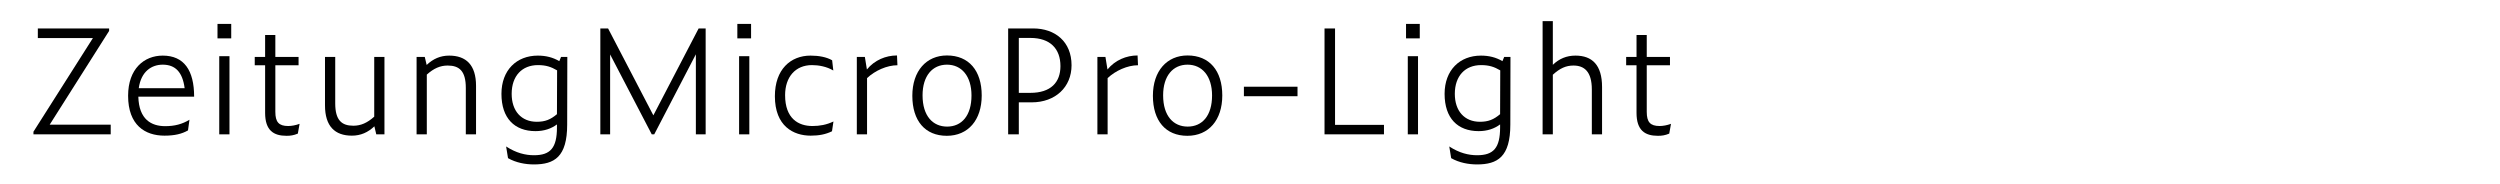 <?xml version="1.0" encoding="utf-8"?>
<!-- Generator: Adobe Illustrator 19.2.1, SVG Export Plug-In . SVG Version: 6.00 Build 0)  -->
<svg version="1.1" id="Layer_1" xmlns="http://www.w3.org/2000/svg" xmlns:xlink="http://www.w3.org/1999/xlink" x="0px" y="0px"
	 viewBox="0 0 2225 164" enable-background="new 0 0 2225 164" xml:space="preserve">
<g>
	<path d="M98.544,119.562H29.771v-2.34l52.912-83.333H33.671v-8.58h63.442v2.21l-52.912,83.463h54.342V119.562z"/>
	<path d="M146.384,120.732c-17.291,0-32.372-9.36-32.372-35.491c0-24.051,14.301-35.751,30.812-35.751
		c18.98,0,27.951,13.13,27.951,36.532h-49.662c0.52,20.41,11.7,26.261,23.921,26.261c8.45,0,15.21-1.82,21.581-5.72l-1.3,9.49
		C161.854,119.173,155.484,120.732,146.384,120.732z M123.503,78.48h40.821c-1.82-14.17-8.19-20.93-19.5-20.93
		C135.074,57.55,125.583,63.4,123.503,78.48z"/>
	<path d="M193.572,21.279h12.22v12.871h-12.22V21.279z M195.132,50.01h9.101v69.553h-9.101V50.01z"/>
	<path d="M254.932,120.862c-11.31,0-18.98-4.68-18.98-20.41V58.07h-9.23v-7.41h9.23V31.159h9.1V50.66h20.671v7.41h-20.671v41.472
		c0,9.101,3.12,12.61,11.44,12.61c2.99,0,6.63-0.65,10.141-1.95l-1.56,8.71C261.303,120.473,258.572,120.862,254.932,120.862z"/>
	<path d="M333.192,112.412c-5.72,5.46-12.221,8.32-20.021,8.32c-15.081,0-23.921-8.32-23.921-26.911V50.66h9.101v41.342
		c0,15.08,5.85,19.891,16.121,19.891c6.63,0,12.35-2.471,18.59-8.061V50.66h9.101v68.902h-7.28L333.192,112.412z"/>
	<path d="M379.86,66.391v53.172h-9.1V50.66h7.28l1.69,7.15c5.72-5.46,12.22-8.32,20.021-8.32c15.081,0,23.921,8.32,23.921,26.911
		v43.162h-9.1V78.221c0-15.08-5.851-19.891-16.121-19.891C391.82,58.33,386.1,60.8,379.86,66.391z"/>
	<path d="M475.15,146.344c-7.541,0-15.991-1.561-23.011-5.591l-1.69-10.4c8.97,5.851,17.161,7.801,24.831,7.801
		c14.561,0,20.411-6.5,20.411-24.701v-2.729c-5.07,3.77-11.311,5.979-19.11,5.979c-18.591,0-30.292-11.44-30.292-33.151
		c0-21.19,13.521-34.061,32.372-34.061c7.15,0,13.39,1.56,19.11,4.94l1.56-3.77h5.59l-0.13,60.192
		C504.791,139.713,493.351,146.344,475.15,146.344z M477.75,108.382c7.41,0,12.22-1.95,17.94-6.76l0.13-39.002
		c-5.33-3.12-9.88-4.68-17.03-4.68c-14.171,0-23.401,9.62-23.401,25.61C455.389,98.762,463.969,108.382,477.75,108.382z"/>
	<path d="M543.008,48.45v71.113h-8.71V25.309h6.89l40.302,77.353l40.301-77.353h6.24v94.253h-8.71V48.32l-37.051,71.243h-2.21
		L543.008,48.45z"/>
	<path d="M656.236,21.279h12.221v12.871h-12.221V21.279z M657.797,50.01h9.1v69.553h-9.1V50.01z"/>
	<path d="M689.646,85.631c0-23.92,14.04-36.141,31.721-36.141c7.411,0,14.301,1.3,19.241,4.16l1.04,9.101
		c-5.851-3.51-13.001-4.81-18.981-4.81c-14.821,0-23.921,10.66-23.921,26.78c0,20.932,11.96,27.432,24.311,27.432
		c6.37,0,12.48-1.04,18.721-4.03l-1.3,8.71c-5.59,2.73-11.44,3.9-18.98,3.9C706.157,120.732,689.646,112.282,689.646,85.631z"/>
	<path d="M771.676,69.511v50.052h-9.101V50.66h7.15l1.82,11.18c6.76-8.32,16.771-12.48,26.781-12.48l0.39,8.71
		C789.356,58.07,778.696,62.88,771.676,69.511z"/>
	<path d="M811.975,85.241c0-22.231,12.61-35.881,30.811-35.881c19.501,0,30.941,13.521,30.941,35.622
		c0,21.841-12.091,35.881-31.071,35.881C823.285,120.862,811.975,107.472,811.975,85.241z M864.627,84.981
		c0-17.291-8.84-27.431-21.841-27.431c-12.871,0-21.711,9.88-21.711,27.301c0,18.46,9.23,27.82,21.841,27.82
		C855.917,112.672,864.627,102.922,864.627,84.981z"/>
	<path d="M897.254,25.309h22.231c19.631,0,34.191,11.831,34.191,32.761c0,19.501-14.431,33.021-35.491,33.021h-11.44v28.471h-9.491
		V25.309z M917.015,82.641c18.201,0,26.781-9.36,26.781-23.791c0-15.47-9.101-25.091-26.781-25.091h-10.27v48.881H917.015z"/>
	<path d="M985.784,69.511v50.052h-9.101V50.66h7.15l1.82,11.18c6.76-8.32,16.771-12.48,26.781-12.48l0.39,8.71
		C1003.465,58.07,992.804,62.88,985.784,69.511z"/>
	<path d="M1026.083,85.241c0-22.231,12.61-35.881,30.811-35.881c19.501,0,30.941,13.521,30.941,35.622
		c0,21.841-12.091,35.881-31.071,35.881C1037.394,120.862,1026.083,107.472,1026.083,85.241z M1078.735,84.981
		c0-17.291-8.84-27.431-21.841-27.431c-12.871,0-21.711,9.88-21.711,27.301c0,18.46,9.23,27.82,21.841,27.82
		C1070.025,112.672,1078.735,102.922,1078.735,84.981z"/>
	<path d="M1107.072,77.181h47.712v8.45h-47.712V77.181z"/>
	<path d="M1178.831,25.309h9.36v85.803h43.552v8.45h-52.912V25.309z"/>
	<path d="M1251.371,21.279h12.221v12.871h-12.221V21.279z M1252.931,50.01h9.101v69.553h-9.101V50.01z"/>
	<path d="M1314.551,146.344c-7.54,0-15.99-1.561-23.011-5.591l-1.689-10.4c8.97,5.851,17.16,7.801,24.831,7.801
		c14.561,0,20.41-6.5,20.41-24.701v-2.729c-5.07,3.77-11.311,5.979-19.11,5.979c-18.591,0-30.291-11.44-30.291-33.151
		c0-21.19,13.521-34.061,32.371-34.061c7.15,0,13.391,1.56,19.11,4.94l1.561-3.77h5.59l-0.13,60.192
		C1344.192,139.713,1332.752,146.344,1314.551,146.344z M1317.151,108.382c7.41,0,12.221-1.95,17.94-6.76l0.13-39.002
		c-5.33-3.12-9.88-4.68-17.03-4.68c-14.171,0-23.401,9.62-23.401,25.61C1294.79,98.762,1303.371,108.382,1317.151,108.382z"/>
	<path d="M1382.02,66.521v53.042h-9.101V18.809h9.101V57.68c5.72-5.46,12.22-8.19,20.15-8.19c14.82,0,23.661,8.32,23.661,27.952
		v42.121h-9.101V79.651c0-16.121-6.891-21.321-16.381-21.321C1393.72,58.33,1388.26,60.8,1382.02,66.521z"/>
	<path d="M1475.489,120.862c-11.311,0-18.981-4.68-18.981-20.41V58.07h-9.23v-7.41h9.23V31.159h9.101V50.66h20.671v7.41h-20.671
		v41.472c0,9.101,3.12,12.61,11.44,12.61c2.99,0,6.631-0.65,10.141-1.95l-1.561,8.71
		C1481.859,120.473,1479.129,120.862,1475.489,120.862z"/>
</g>
</svg>
